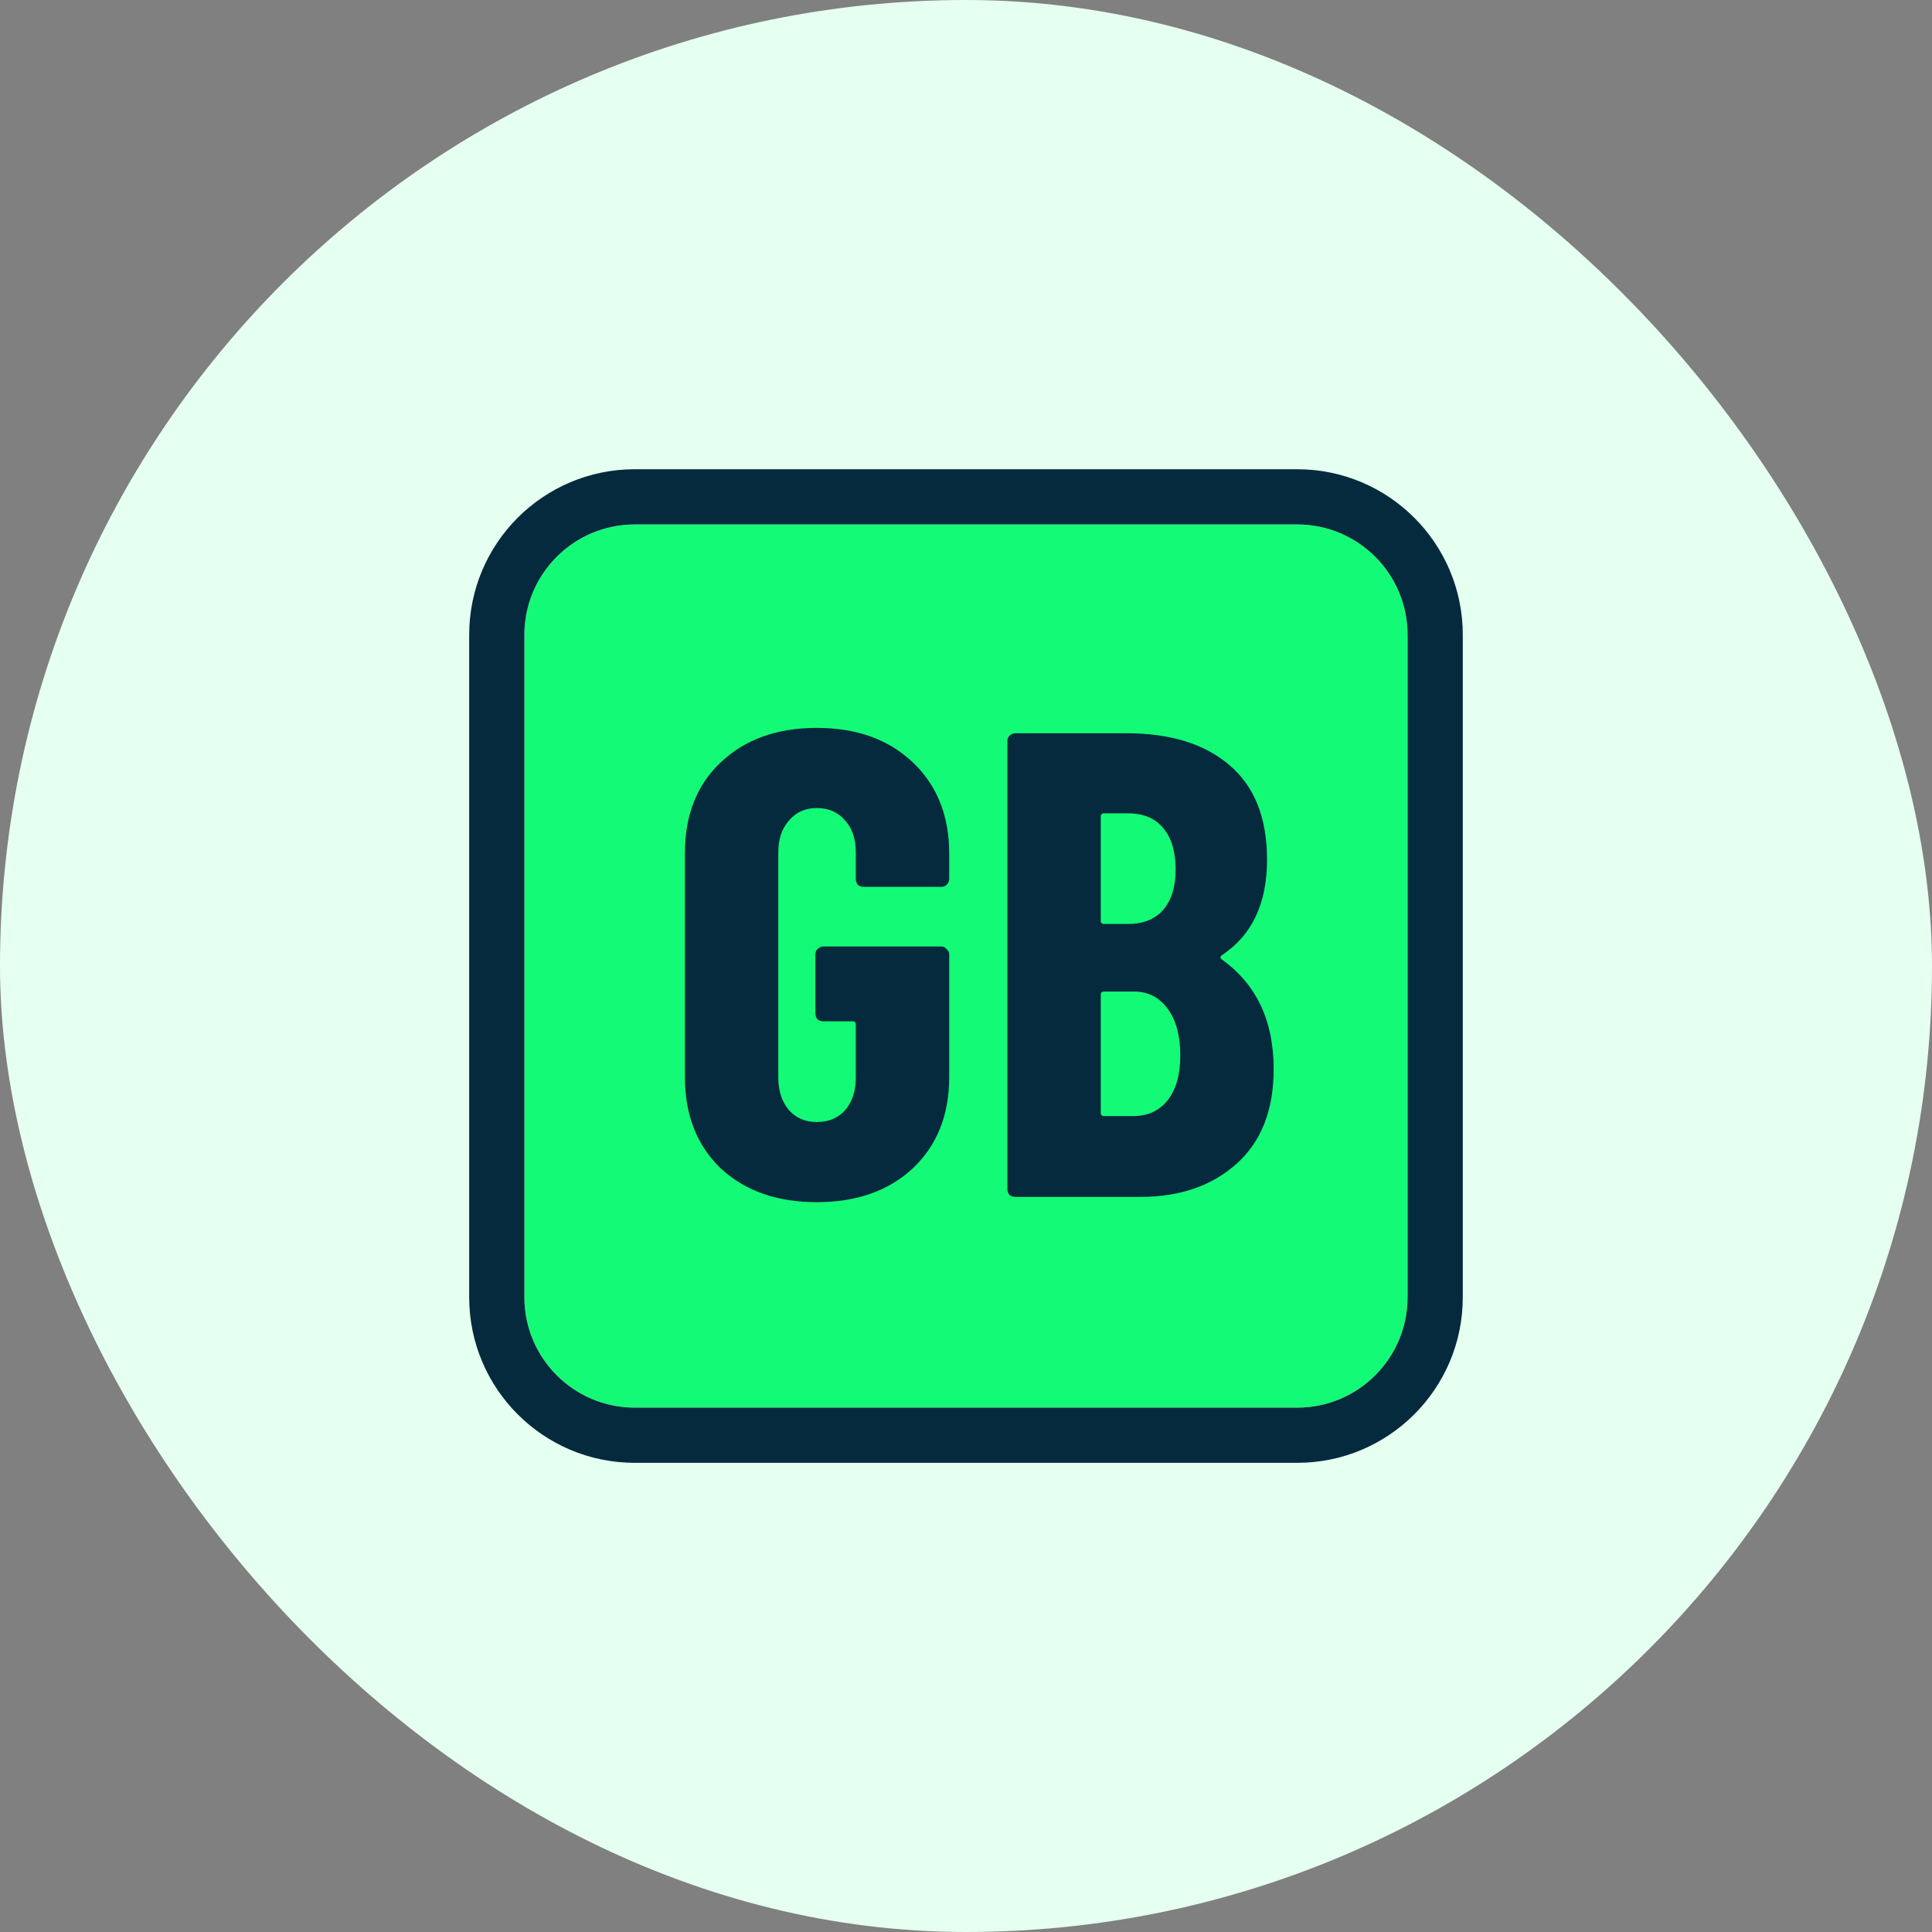 <svg width="88" height="88" viewBox="0 0 88 88" fill="none" xmlns="http://www.w3.org/2000/svg">
<rect x="0" y="0" width="88" height="88" fill="#808080" stroke="none"/>
<rect width="88" height="88" rx="44" fill="#E5FFF0"/>
<path d="M23.886 28.915C23.886 26.138 26.137 23.887 28.914 23.887H59.086C61.863 23.887 64.114 26.138 64.114 28.915V59.087C64.114 61.864 61.863 64.115 59.086 64.115H28.914C26.137 64.115 23.886 61.864 23.886 59.087V28.915Z" fill="#13FB76"/>
<path fill-rule="evenodd" clip-rule="evenodd" d="M28.914 21.373H59.085C63.251 21.373 66.628 24.75 66.628 28.916V59.087C66.628 63.253 63.251 66.63 59.085 66.63H28.914C24.748 66.63 21.371 63.253 21.371 59.087V28.916C21.371 24.75 24.748 21.373 28.914 21.373ZM28.914 23.887C26.137 23.887 23.885 26.139 23.885 28.916V59.087C23.885 61.864 26.137 64.116 28.914 64.116H59.085C61.863 64.116 64.114 61.864 64.114 59.087V28.916C64.114 26.139 61.863 23.887 59.085 23.887H28.914Z" fill="#062A3D"/>
<path d="M58.014 48.693C58.014 50.564 57.45 52.002 56.324 53.008C55.198 54.014 53.739 54.517 51.949 54.517H46.247C46.146 54.517 46.056 54.486 45.975 54.426C45.915 54.346 45.885 54.255 45.885 54.154V33.758C45.885 33.658 45.915 33.578 45.975 33.517C46.056 33.437 46.146 33.397 46.247 33.397H51.285C53.297 33.397 54.866 33.879 55.992 34.845C57.139 35.81 57.712 37.248 57.712 39.159C57.712 41.151 57.028 42.599 55.66 43.504C55.58 43.564 55.57 43.625 55.63 43.685C57.219 44.811 58.014 46.481 58.014 48.693ZM50.29 37.047C50.189 37.047 50.139 37.097 50.139 37.198V41.935C50.139 42.036 50.189 42.086 50.29 42.086H51.376C52.06 42.086 52.593 41.875 52.975 41.452C53.357 41.01 53.548 40.396 53.548 39.612C53.548 38.787 53.357 38.154 52.975 37.711C52.613 37.269 52.08 37.047 51.376 37.047H50.29ZM51.617 50.836C52.281 50.836 52.804 50.594 53.186 50.111C53.568 49.629 53.76 48.945 53.76 48.06C53.76 47.175 53.568 46.471 53.186 45.948C52.804 45.425 52.291 45.163 51.648 45.163H50.29C50.189 45.163 50.139 45.214 50.139 45.314V50.685C50.139 50.785 50.189 50.836 50.29 50.836H51.617Z" fill="#062A3D"/>
<path d="M37.201 54.757C35.391 54.757 33.933 54.244 32.827 53.218C31.74 52.172 31.197 50.785 31.197 49.055V38.857C31.197 37.127 31.74 35.749 32.827 34.723C33.933 33.677 35.391 33.154 37.201 33.154C39.012 33.154 40.47 33.677 41.576 34.723C42.682 35.769 43.236 37.157 43.236 38.887V40.033C43.236 40.134 43.195 40.224 43.115 40.305C43.055 40.365 42.974 40.395 42.874 40.395H39.344C39.243 40.395 39.153 40.365 39.072 40.305C39.012 40.224 38.981 40.134 38.981 40.033V38.827C38.981 38.223 38.821 37.74 38.499 37.378C38.177 36.996 37.745 36.805 37.201 36.805C36.678 36.805 36.256 36.996 35.934 37.378C35.612 37.74 35.451 38.223 35.451 38.827V49.085C35.451 49.688 35.612 50.181 35.934 50.563C36.256 50.925 36.678 51.106 37.201 51.106C37.745 51.106 38.177 50.925 38.499 50.563C38.821 50.181 38.981 49.688 38.981 49.085V46.671C38.981 46.571 38.931 46.52 38.831 46.52H37.503C37.403 46.52 37.312 46.49 37.232 46.43C37.171 46.349 37.141 46.259 37.141 46.158V43.473C37.141 43.372 37.171 43.292 37.232 43.232C37.312 43.151 37.403 43.111 37.503 43.111H42.874C42.974 43.111 43.055 43.151 43.115 43.232C43.195 43.292 43.236 43.372 43.236 43.473V49.055C43.236 50.785 42.682 52.172 41.576 53.218C40.47 54.244 39.012 54.757 37.201 54.757Z" fill="#062A3D"/>
</svg>
